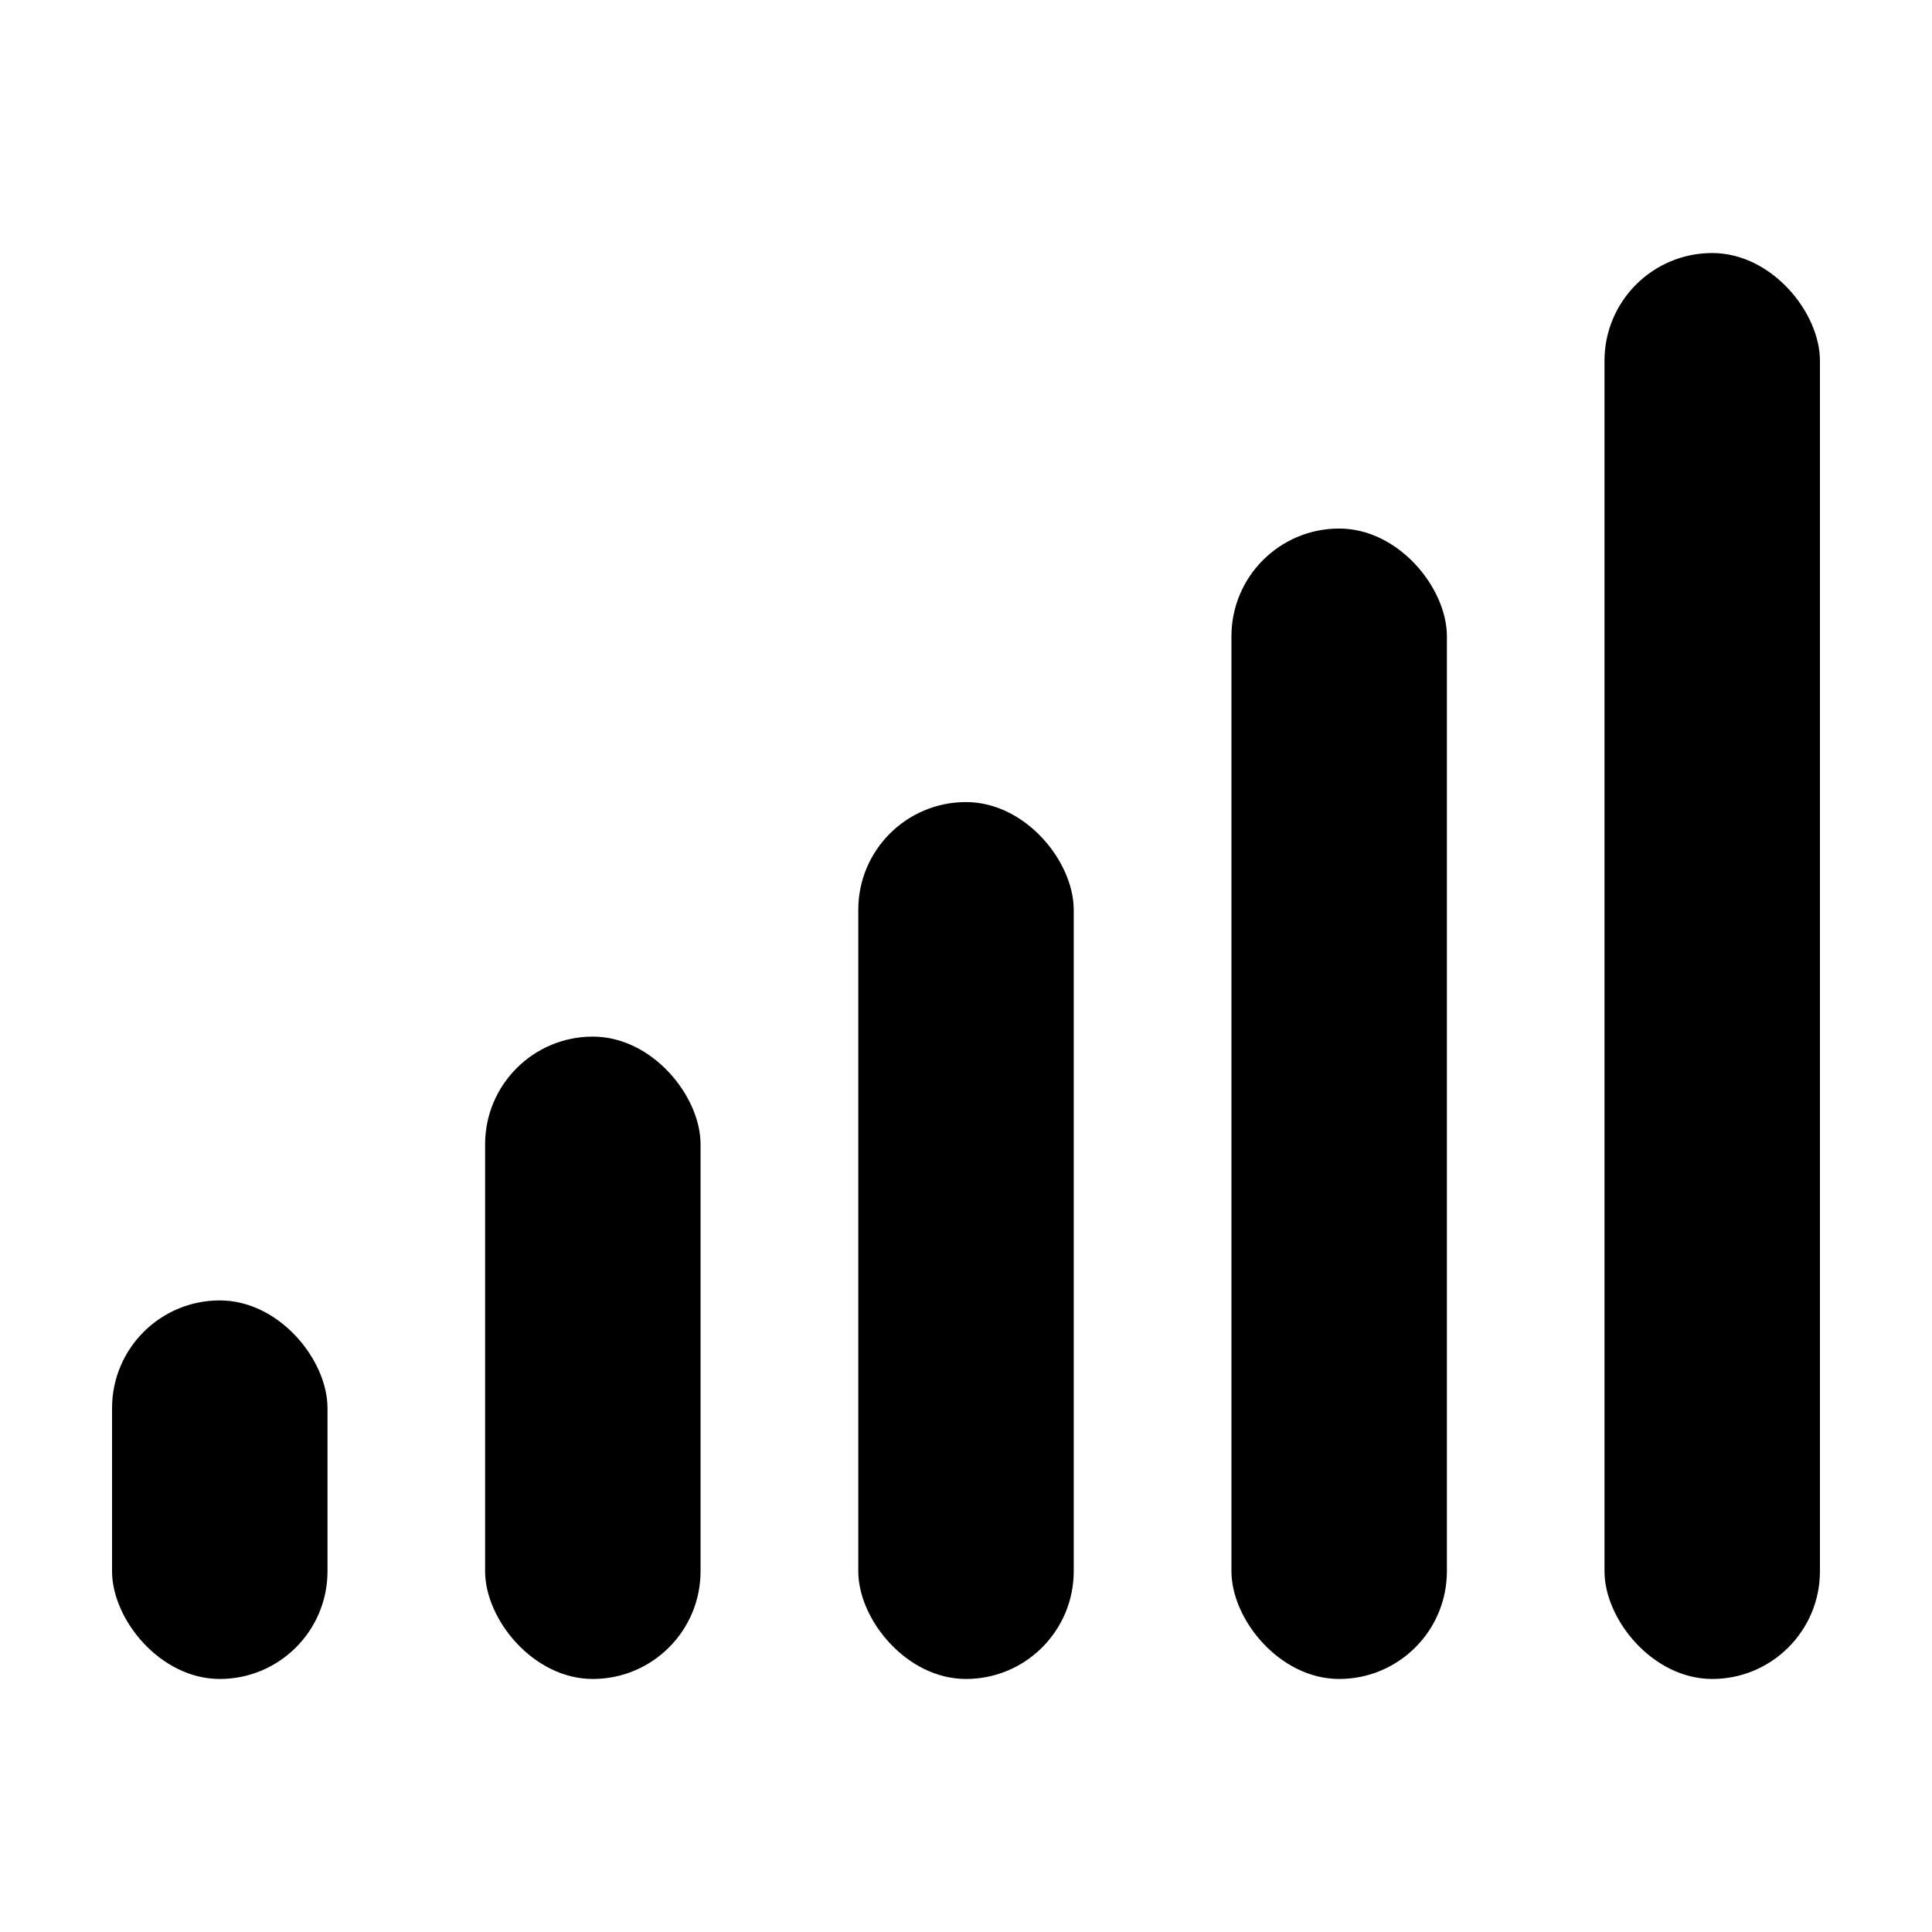 <?xml version="1.0" encoding="UTF-8"?>
<svg id="Layer_1" data-name="Layer 1" xmlns="http://www.w3.org/2000/svg" viewBox="0 0 165 165">
  <rect x="137.03" y="21.61" width="18.4" height="121.78" rx="9.2" ry="9.2"/>
  <rect x="105.17" y="45.14" width="18.4" height="98.25" rx="9.2" ry="9.2"/>
  <rect x="73.3" y="68.5" width="18.4" height="74.89" rx="9.2" ry="9.2"/>
  <rect x="41.43" y="88.53" width="18.4" height="54.86" rx="9.2" ry="9.2"/>
  <rect x="9.57" y="111.06" width="18.4" height="32.33" rx="9.2" ry="9.2"/>
</svg>